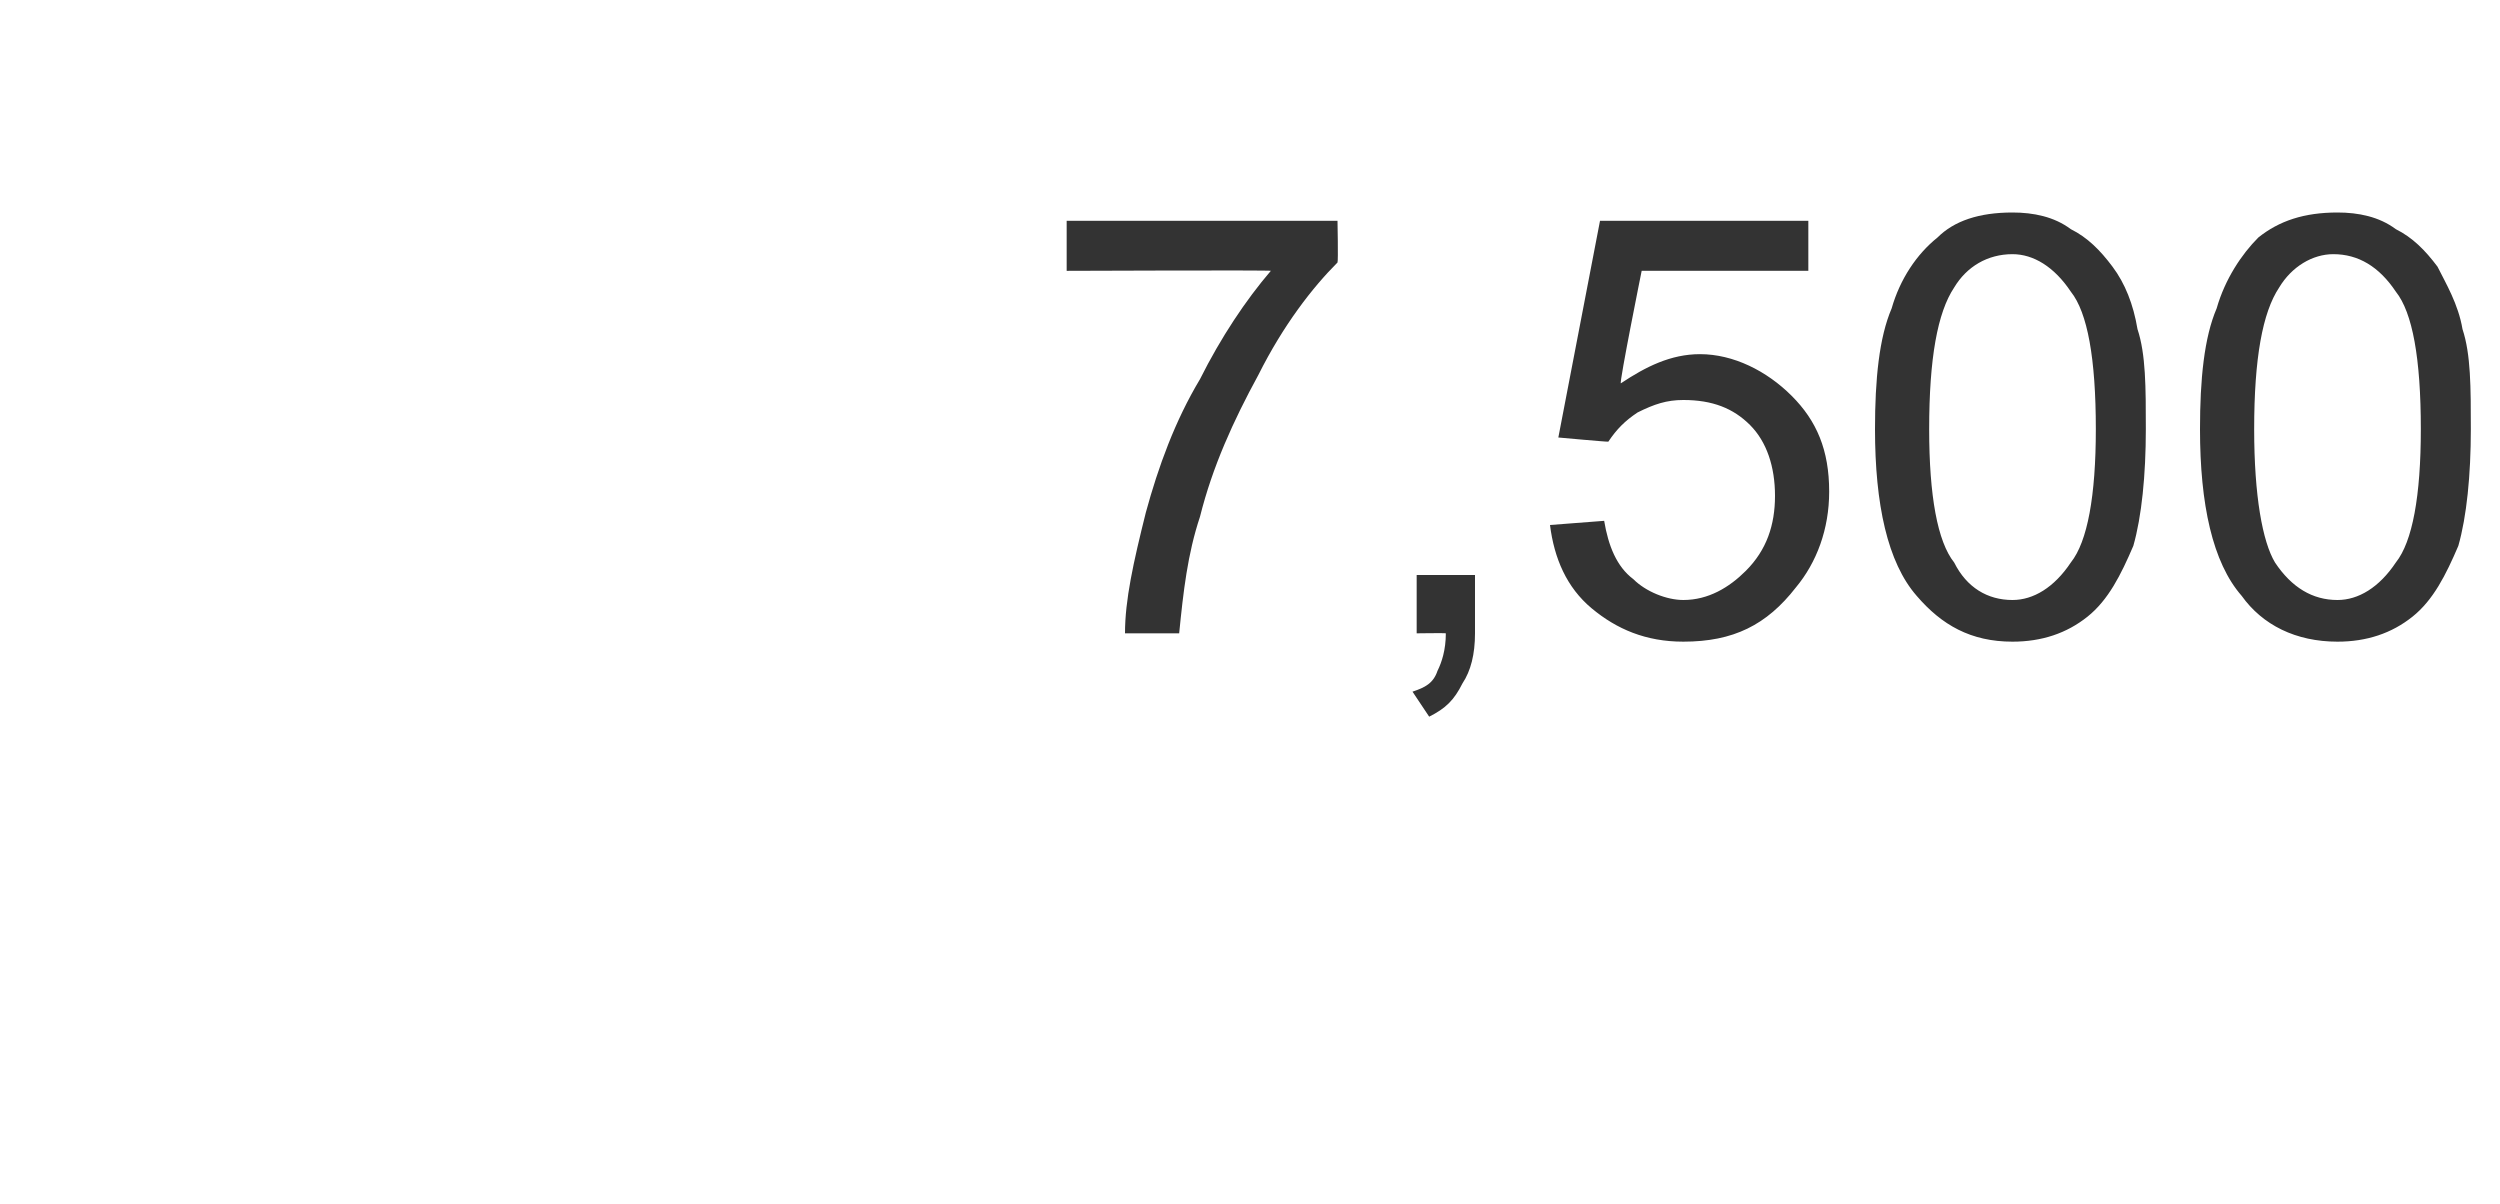 <?xml version="1.0" standalone="no"?><!DOCTYPE svg PUBLIC "-//W3C//DTD SVG 1.1//EN" "http://www.w3.org/Graphics/SVG/1.1/DTD/svg11.dtd"><svg xmlns="http://www.w3.org/2000/svg" version="1.1" width="60px" height="28.9px" viewBox="0 -5 60 28.9" style="top:-5px"><desc>7,500</desc><defs/><g id="Polygon152551"><path d="m25.6 1.5l0-1.2l6.5 0c0 0 .02.96 0 1c-.6.6-1.3 1.5-1.9 2.7c-.6 1.1-1.1 2.2-1.4 3.4c-.3.9-.4 1.8-.5 2.8c0 0-1.3 0-1.3 0c0-.8.2-1.7.5-2.9c.3-1.1.7-2.2 1.3-3.2c.5-1 1.1-1.9 1.7-2.6c.04-.02-4.9 0-4.9 0zm8.4 8.7l0-1.4l1.4 0c0 0 0 1.39 0 1.4c0 .5-.1.9-.3 1.2c-.2.4-.4.6-.8.8c0 0-.4-.6-.4-.6c.3-.1.5-.2.6-.5c.1-.2.2-.5.2-.9c-.01-.01-.7 0-.7 0zm3.2-2.6c0 0 1.3-.1 1.3-.1c.1.6.3 1.1.7 1.4c.3.3.8.5 1.2.5c.6 0 1.1-.3 1.5-.7c.5-.5.7-1.1.7-1.8c0-.7-.2-1.3-.6-1.7c-.4-.4-.9-.6-1.6-.6c-.4 0-.7.1-1.1.3c-.3.2-.5.4-.7.7c0 .01-1.2-.1-1.2-.1l1-5.2l5 0l0 1.2l-4 0c0 0-.54 2.68-.5 2.7c.6-.4 1.2-.7 1.9-.7c.8 0 1.6.4 2.2 1c.6.6.9 1.3.9 2.3c0 .9-.3 1.7-.8 2.3c-.7.9-1.5 1.3-2.7 1.3c-.9 0-1.6-.3-2.2-.8c-.6-.5-.9-1.2-1-2zm8.8 1.7c-.7-.8-1-2.2-1-4c0-1.2.1-2.2.4-2.9c.2-.7.6-1.3 1.1-1.7c.4-.4 1-.6 1.8-.6c.5 0 1 .1 1.4.4c.4.2.7.5 1 .9c.3.4.5.9.6 1.5c.2.6.2 1.4.2 2.4c0 1.1-.1 2.1-.3 2.8c-.3.7-.6 1.3-1.1 1.7c-.5.4-1.1.6-1.8.6c-1 0-1.7-.4-2.3-1.1c0 0 0 0 0 0zm.9-7.4c-.4.6-.6 1.7-.6 3.4c0 1.6.2 2.7.6 3.2c.3.6.8.9 1.4.9c.5 0 1-.3 1.4-.9c.4-.5.6-1.6.6-3.2c0-1.7-.2-2.8-.6-3.3c-.4-.6-.9-.9-1.4-.9c-.6 0-1.1.3-1.4.8c0 0 0 0 0 0zm6.9 7.4c-.7-.8-1-2.2-1-4c0-1.2.1-2.2.4-2.9c.2-.7.6-1.3 1-1.7c.5-.4 1.1-.6 1.9-.6c.5 0 1 .1 1.4.4c.4.2.7.5 1 .9c.2.4.5.9.6 1.5c.2.6.2 1.4.2 2.4c0 1.1-.1 2.1-.3 2.8c-.3.7-.6 1.3-1.1 1.7c-.5.4-1.1.6-1.8.6c-1 0-1.8-.4-2.3-1.1c0 0 0 0 0 0zm.9-7.4c-.4.6-.6 1.7-.6 3.4c0 1.6.2 2.7.5 3.2c.4.6.9.9 1.5.9c.5 0 1-.3 1.4-.9c.4-.5.6-1.6.6-3.2c0-1.7-.2-2.8-.6-3.3c-.4-.6-.9-.9-1.5-.9c-.5 0-1 .3-1.3.8c0 0 0 0 0 0z" stroke="none" fill="#333333"/></g></svg>